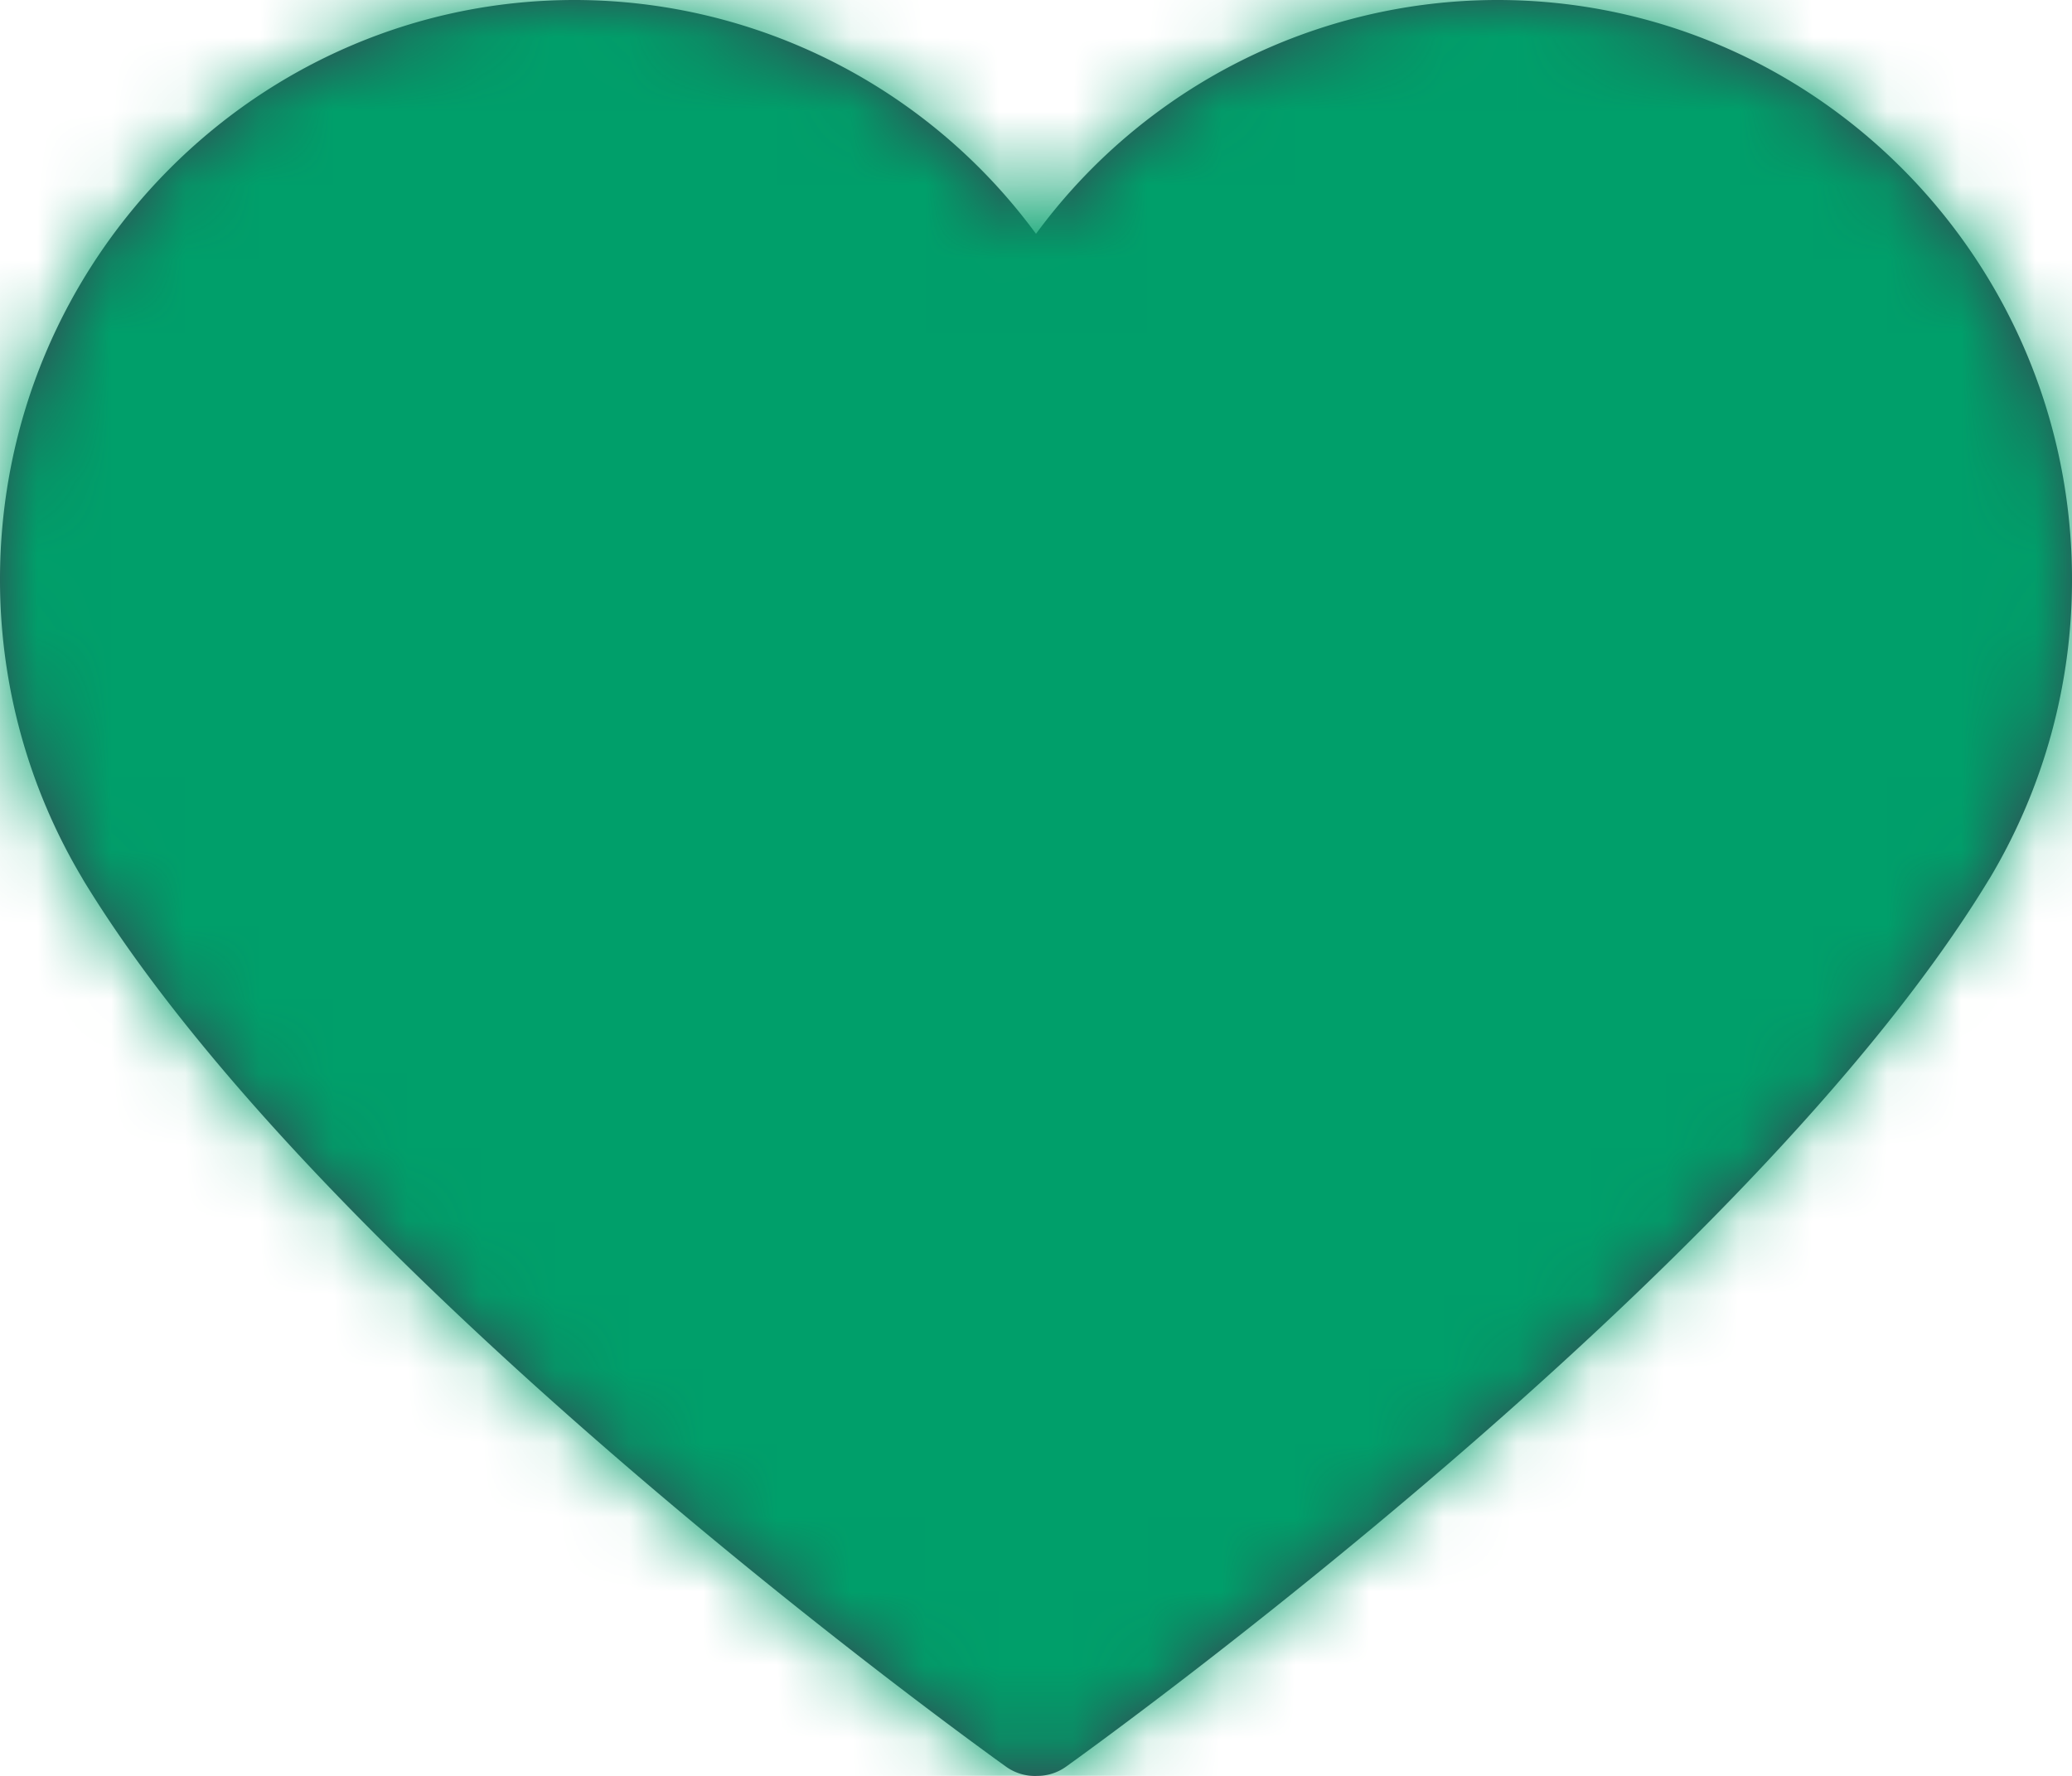 <svg xmlns="http://www.w3.org/2000/svg" xmlns:xlink="http://www.w3.org/1999/xlink" width="28" height="24"><defs><path id="a" d="M14.018 24a.667.667 0 0 1-.425-.126c-.375-.268-9.213-6.624-12.47-11.985l-.012-.022A7.866 7.866 0 0 1 0 7.83C0 3.512 3.484 0 7.766 0A7.742 7.742 0 0 1 14 3.16 7.742 7.742 0 0 1 20.234 0C24.516 0 28 3.512 28 7.83a7.866 7.866 0 0 1-1.11 4.037l-.014.022C23.62 17.25 14.782 23.606 14.408 23.874a.664.664 0 0 1-.39.126z"/></defs><g fill="none" fill-rule="evenodd"><mask id="b" fill="#fff"><use xlink:href="#a"/></mask><use fill="#3A3E51" xlink:href="#a"/><g fill="#009F6A" mask="url(#b)"><path d="M-22-24h72v72h-72z"/></g></g></svg>
